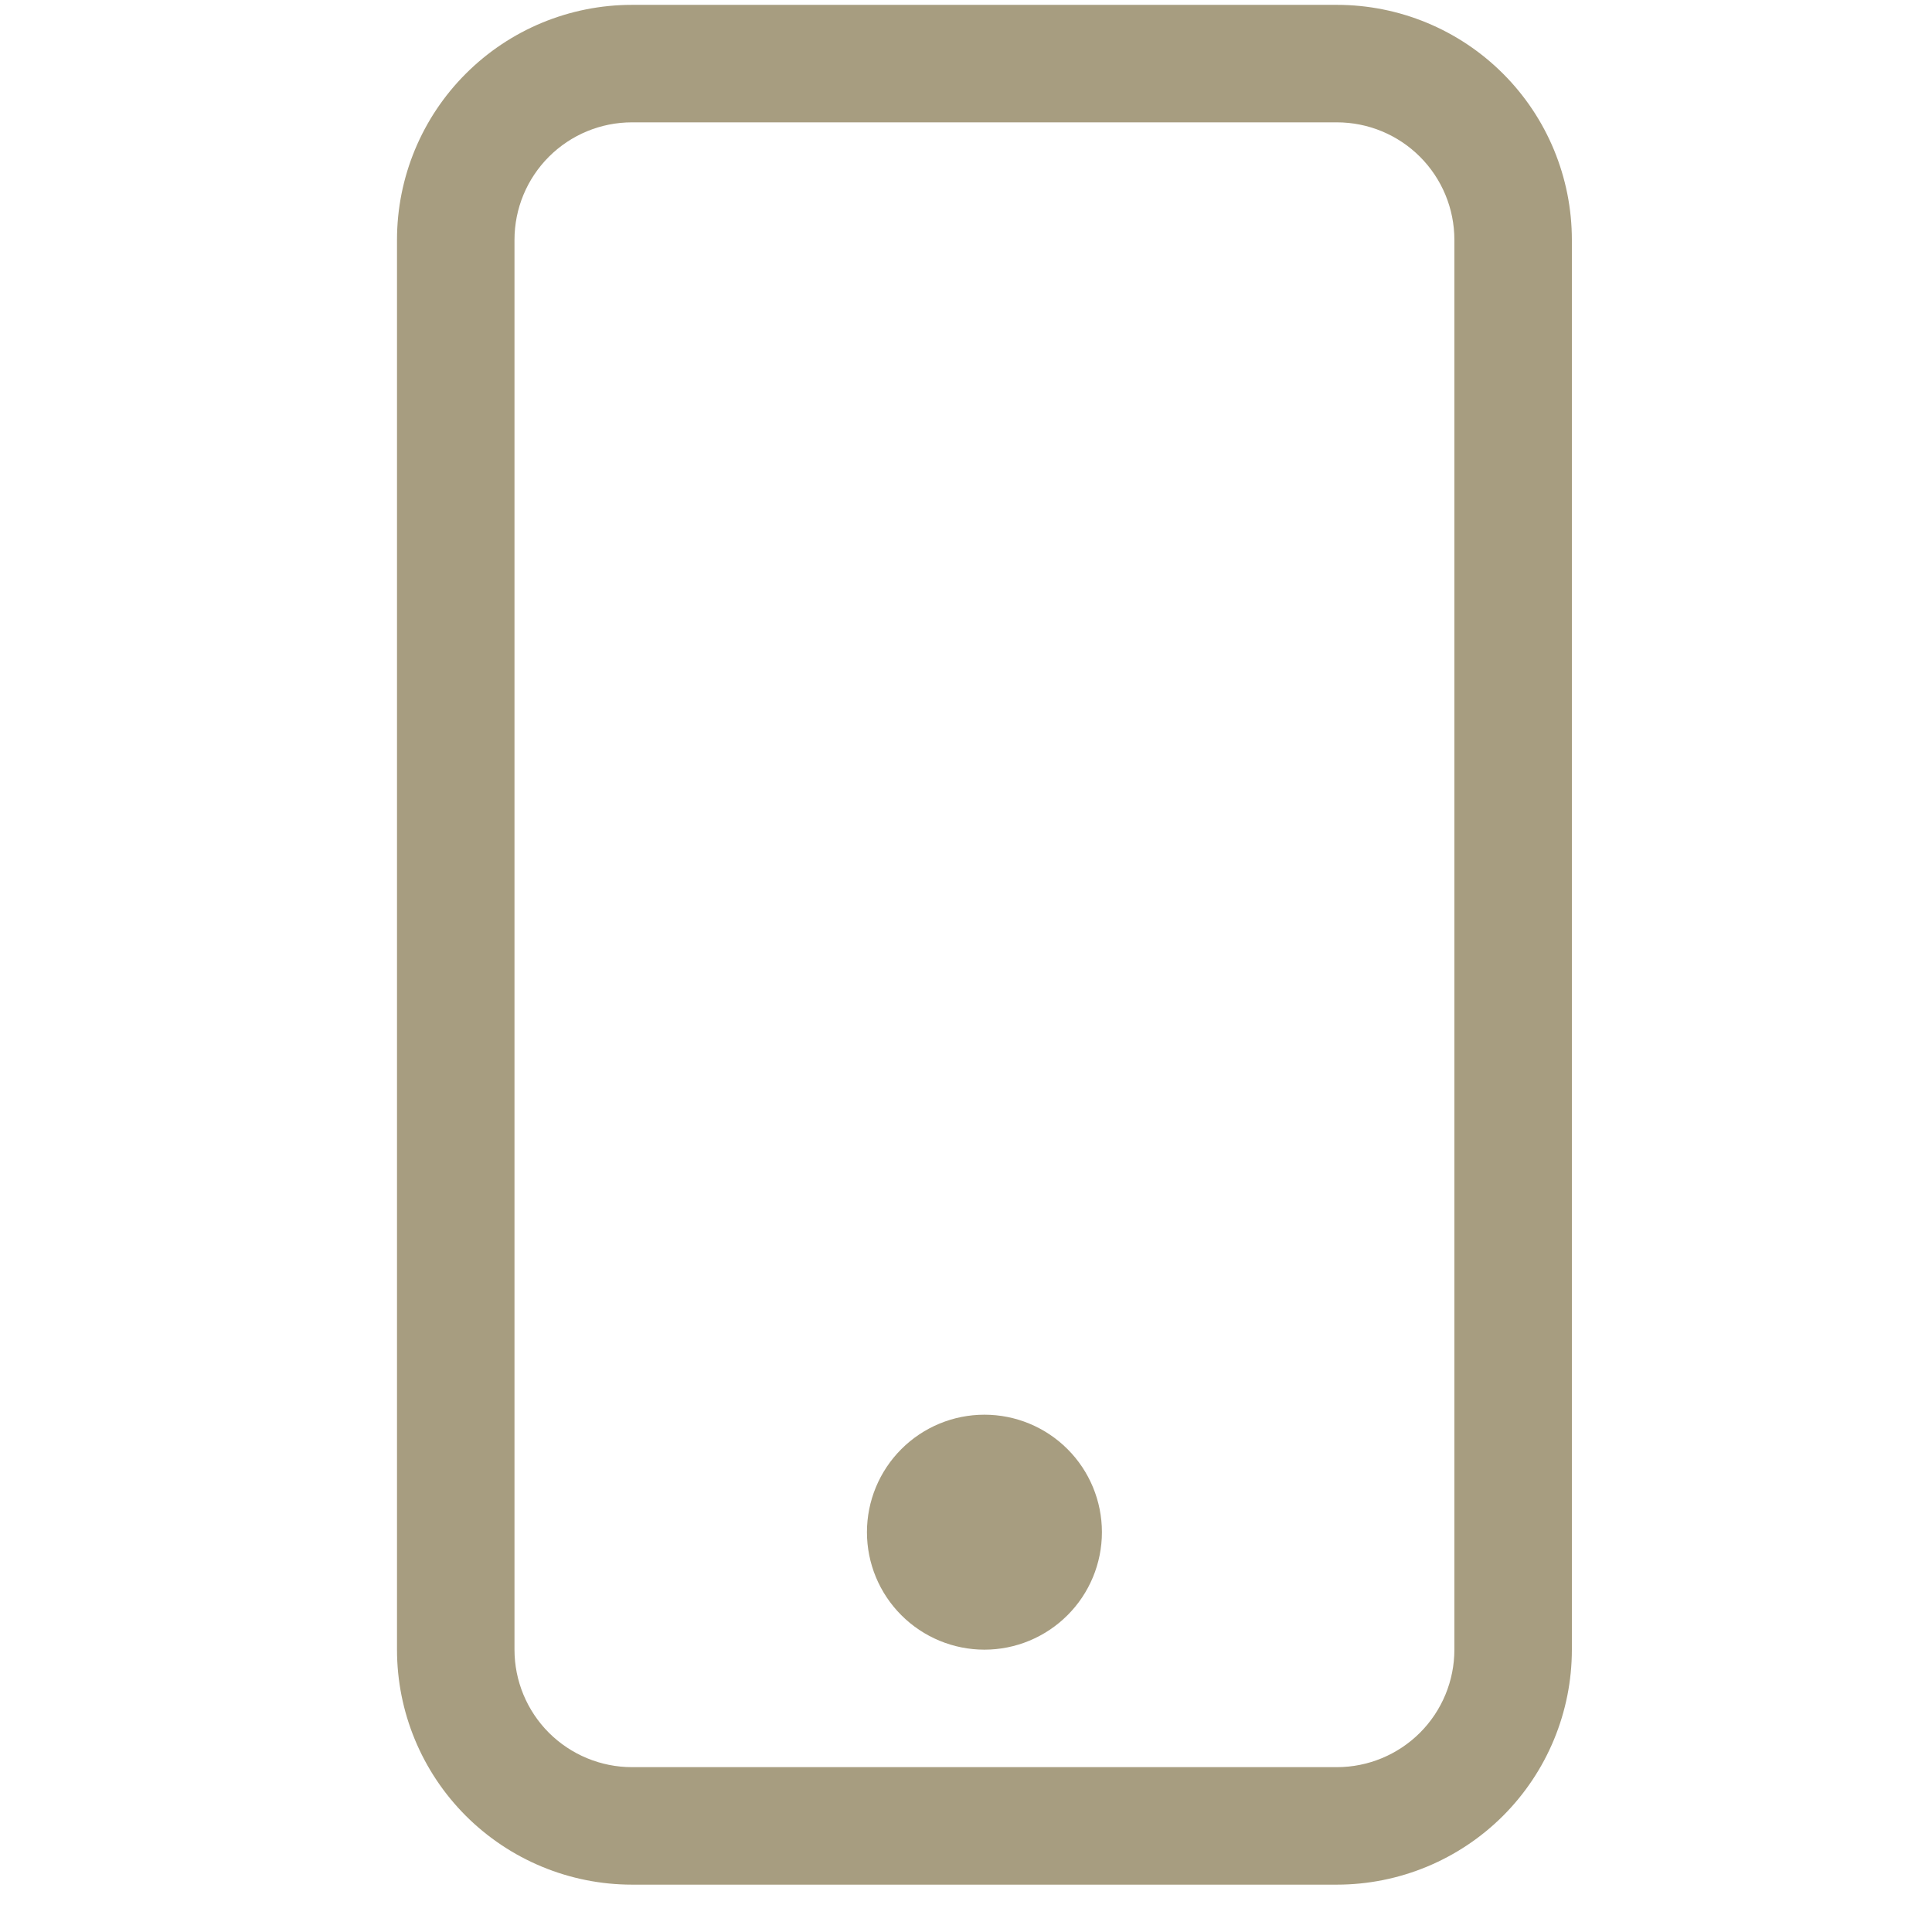 <svg width="37" height="37" viewBox="0 0 37 37" fill="none" xmlns="http://www.w3.org/2000/svg">
<g clip-path="url(#clip0_1088_912)">
<path d="M25.603 2.343C26.2 2.343 26.772 2.58 27.194 3.002C27.616 3.424 27.853 3.996 27.853 4.593V31.593C27.853 32.189 27.616 32.762 27.194 33.184C26.772 33.605 26.2 33.843 25.603 33.843H12.103C11.506 33.843 10.934 33.605 10.512 33.184C10.09 32.762 9.853 32.189 9.853 31.593V4.593C9.853 3.996 10.09 3.424 10.512 3.002C10.934 2.58 11.506 2.343 12.103 2.343H25.603ZM12.103 0.093C10.909 0.093 9.765 0.567 8.921 1.411C8.077 2.254 7.603 3.399 7.603 4.593V31.593C7.603 32.786 8.077 33.931 8.921 34.775C9.765 35.618 10.909 36.093 12.103 36.093H25.603C26.796 36.093 27.941 35.618 28.785 34.775C29.629 33.931 30.103 32.786 30.103 31.593V4.593C30.103 3.399 29.629 2.254 28.785 1.411C27.941 0.567 26.796 0.093 25.603 0.093L12.103 0.093Z" fill="#A79D80"/>
<path d="M18.853 31.593C19.45 31.593 20.022 31.355 20.444 30.933C20.866 30.512 21.103 29.939 21.103 29.343C21.103 28.746 20.866 28.174 20.444 27.752C20.022 27.33 19.45 27.093 18.853 27.093C18.256 27.093 17.684 27.33 17.262 27.752C16.84 28.174 16.603 28.746 16.603 29.343C16.603 29.939 16.84 30.512 17.262 30.933C17.684 31.355 18.256 31.593 18.853 31.593Z" fill="#A79D80"/>
</g>
<defs>
<clipPath id="clip0_1088_912">
<rect width="36" height="36" fill="white" transform="translate(0.853 0.093)"/>
</clipPath>
</defs>
</svg>
